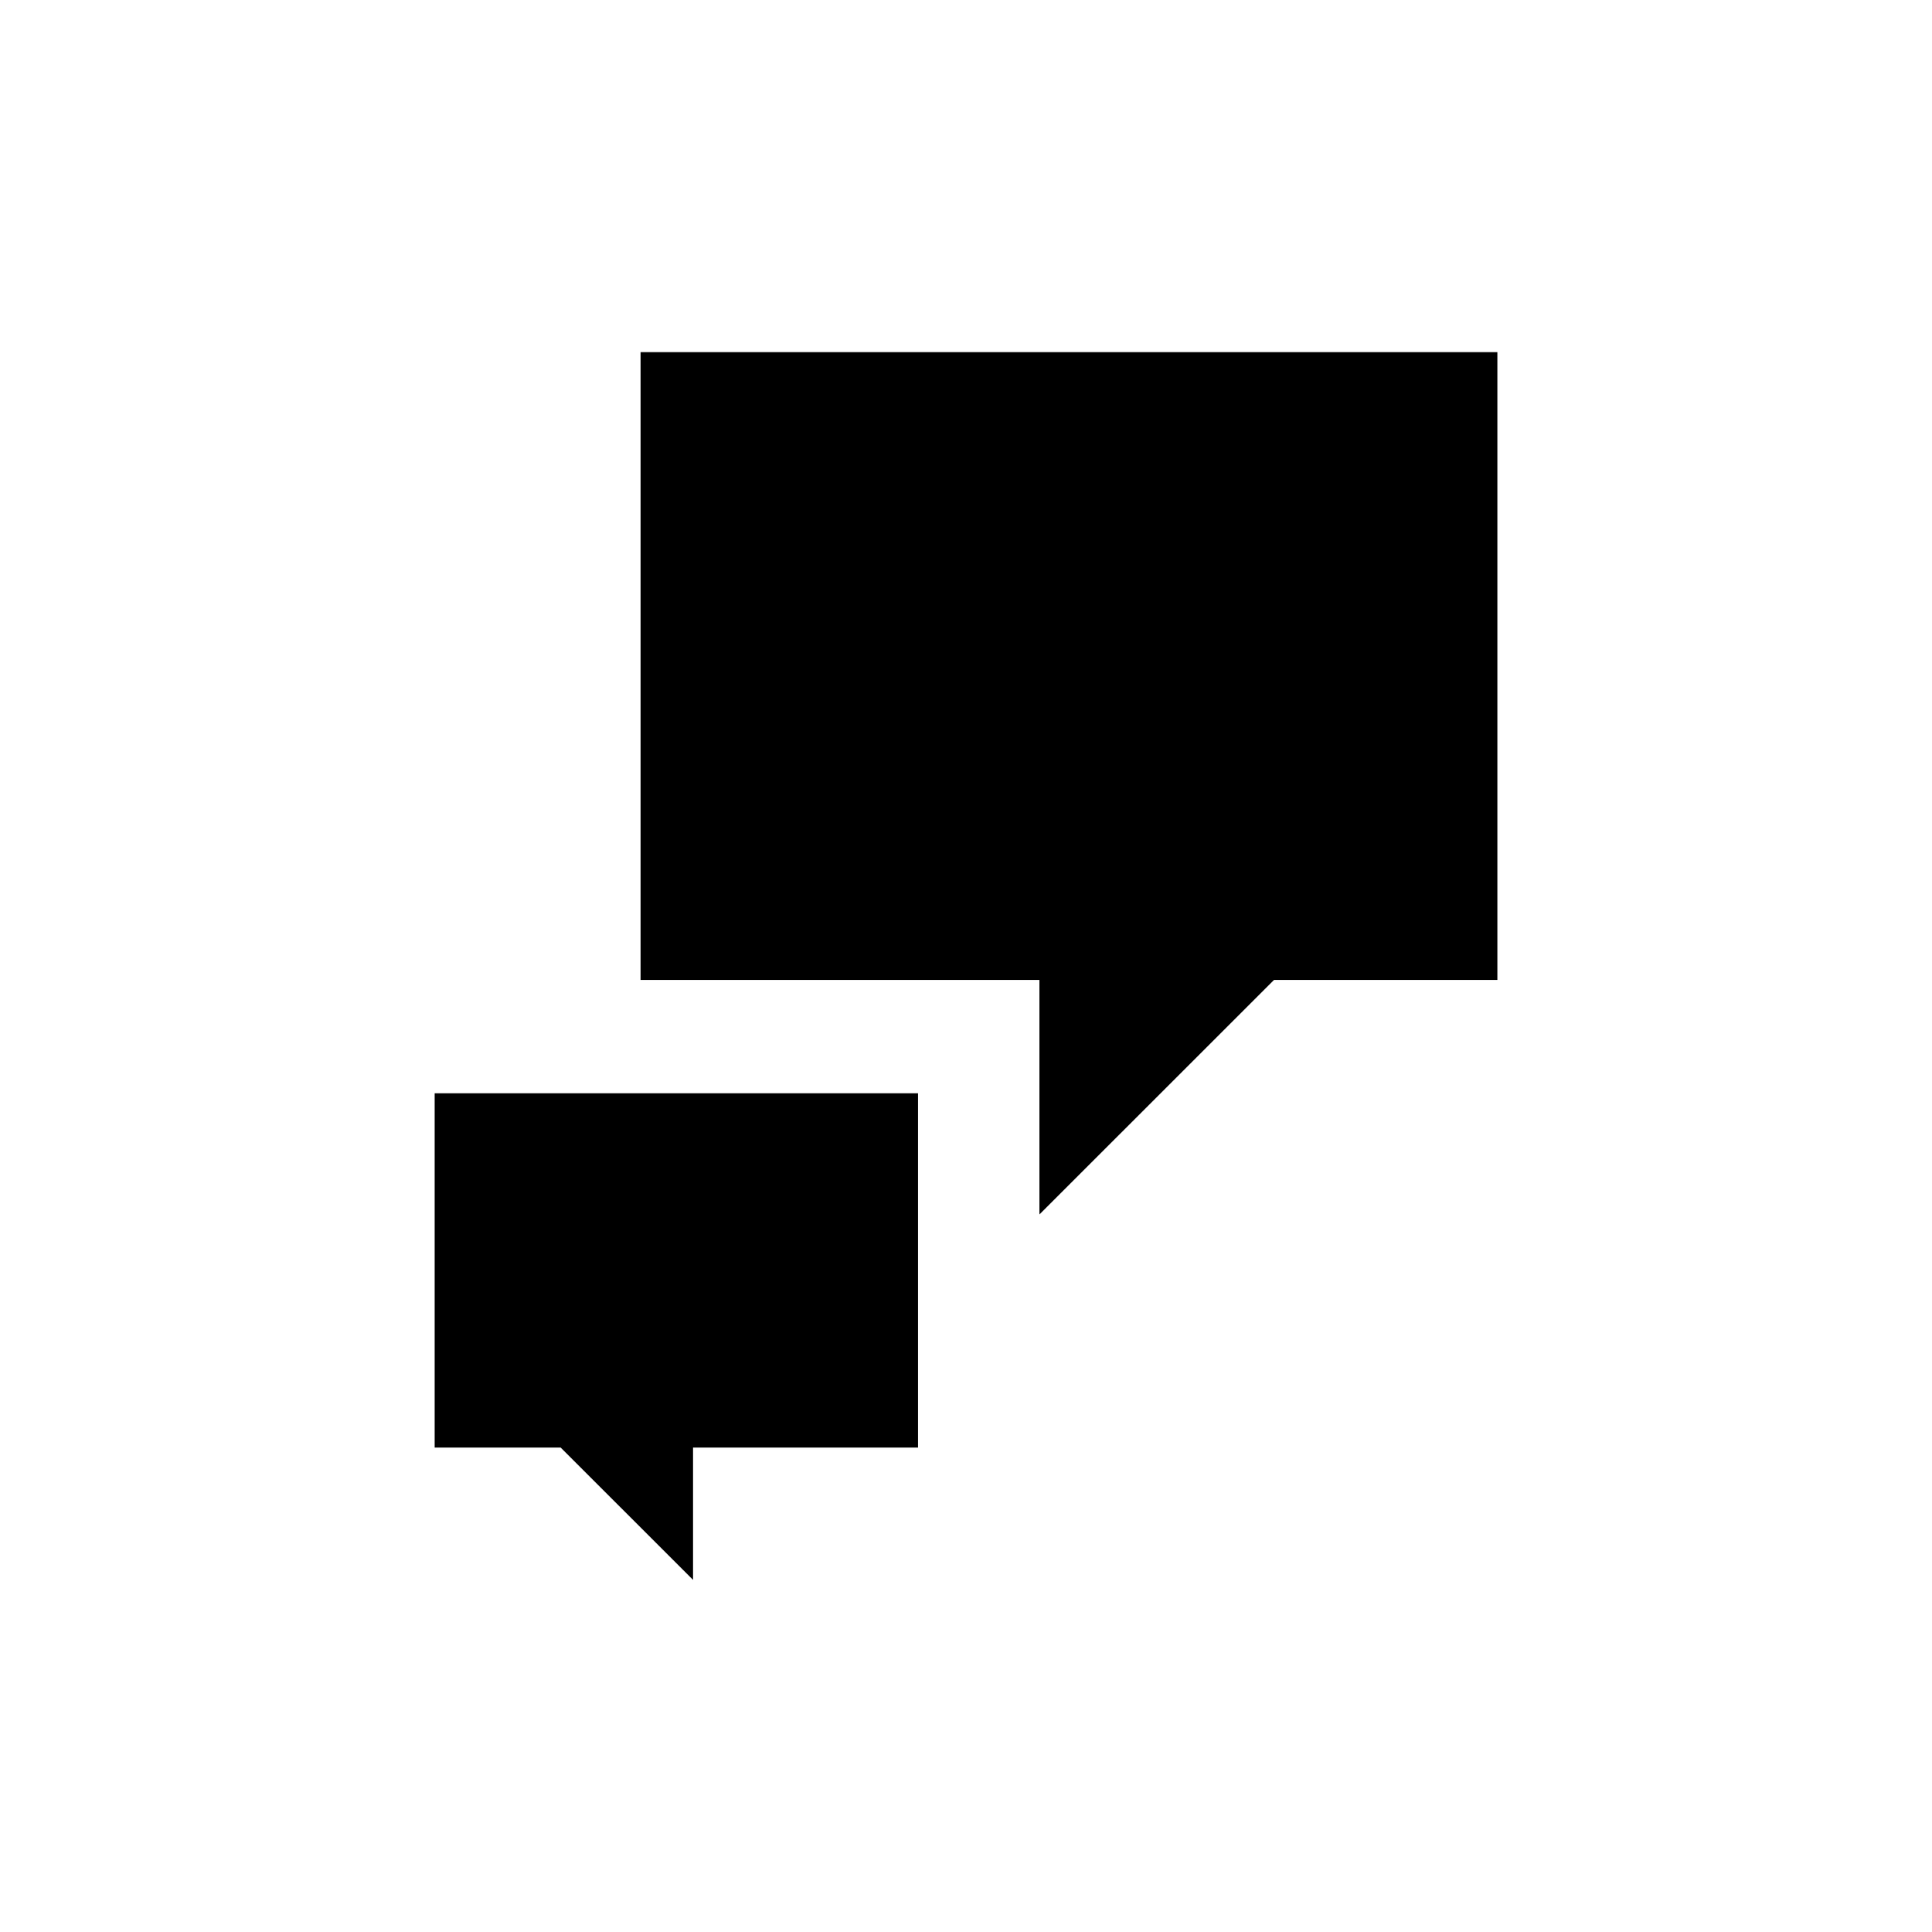 <?xml version="1.0" encoding="utf-8"?>
<!-- Generator: Adobe Illustrator 16.0.4, SVG Export Plug-In . SVG Version: 6.00 Build 0)  -->
<!DOCTYPE svg PUBLIC "-//W3C//DTD SVG 1.1//EN" "http://www.w3.org/Graphics/SVG/1.1/DTD/svg11.dtd">
<svg version="1.1" id="Layer_1" xmlns="http://www.w3.org/2000/svg" xmlns:xlink="http://www.w3.org/1999/xlink" x="0px" y="0px"
	 width="50px" height="50px" viewBox="0 0 50 50" enable-background="new 0 0 50 50" xml:space="preserve">
<path d="M38.75,25.361h-5.779L26.9,31.43v-6.069H16.578V9.113h22.174v16.248H38.75z M11.249,37.463h3.261l3.426,3.424v-3.424h5.823
	v-9.169h-12.51V37.463L11.249,37.463z"/>
</svg>
